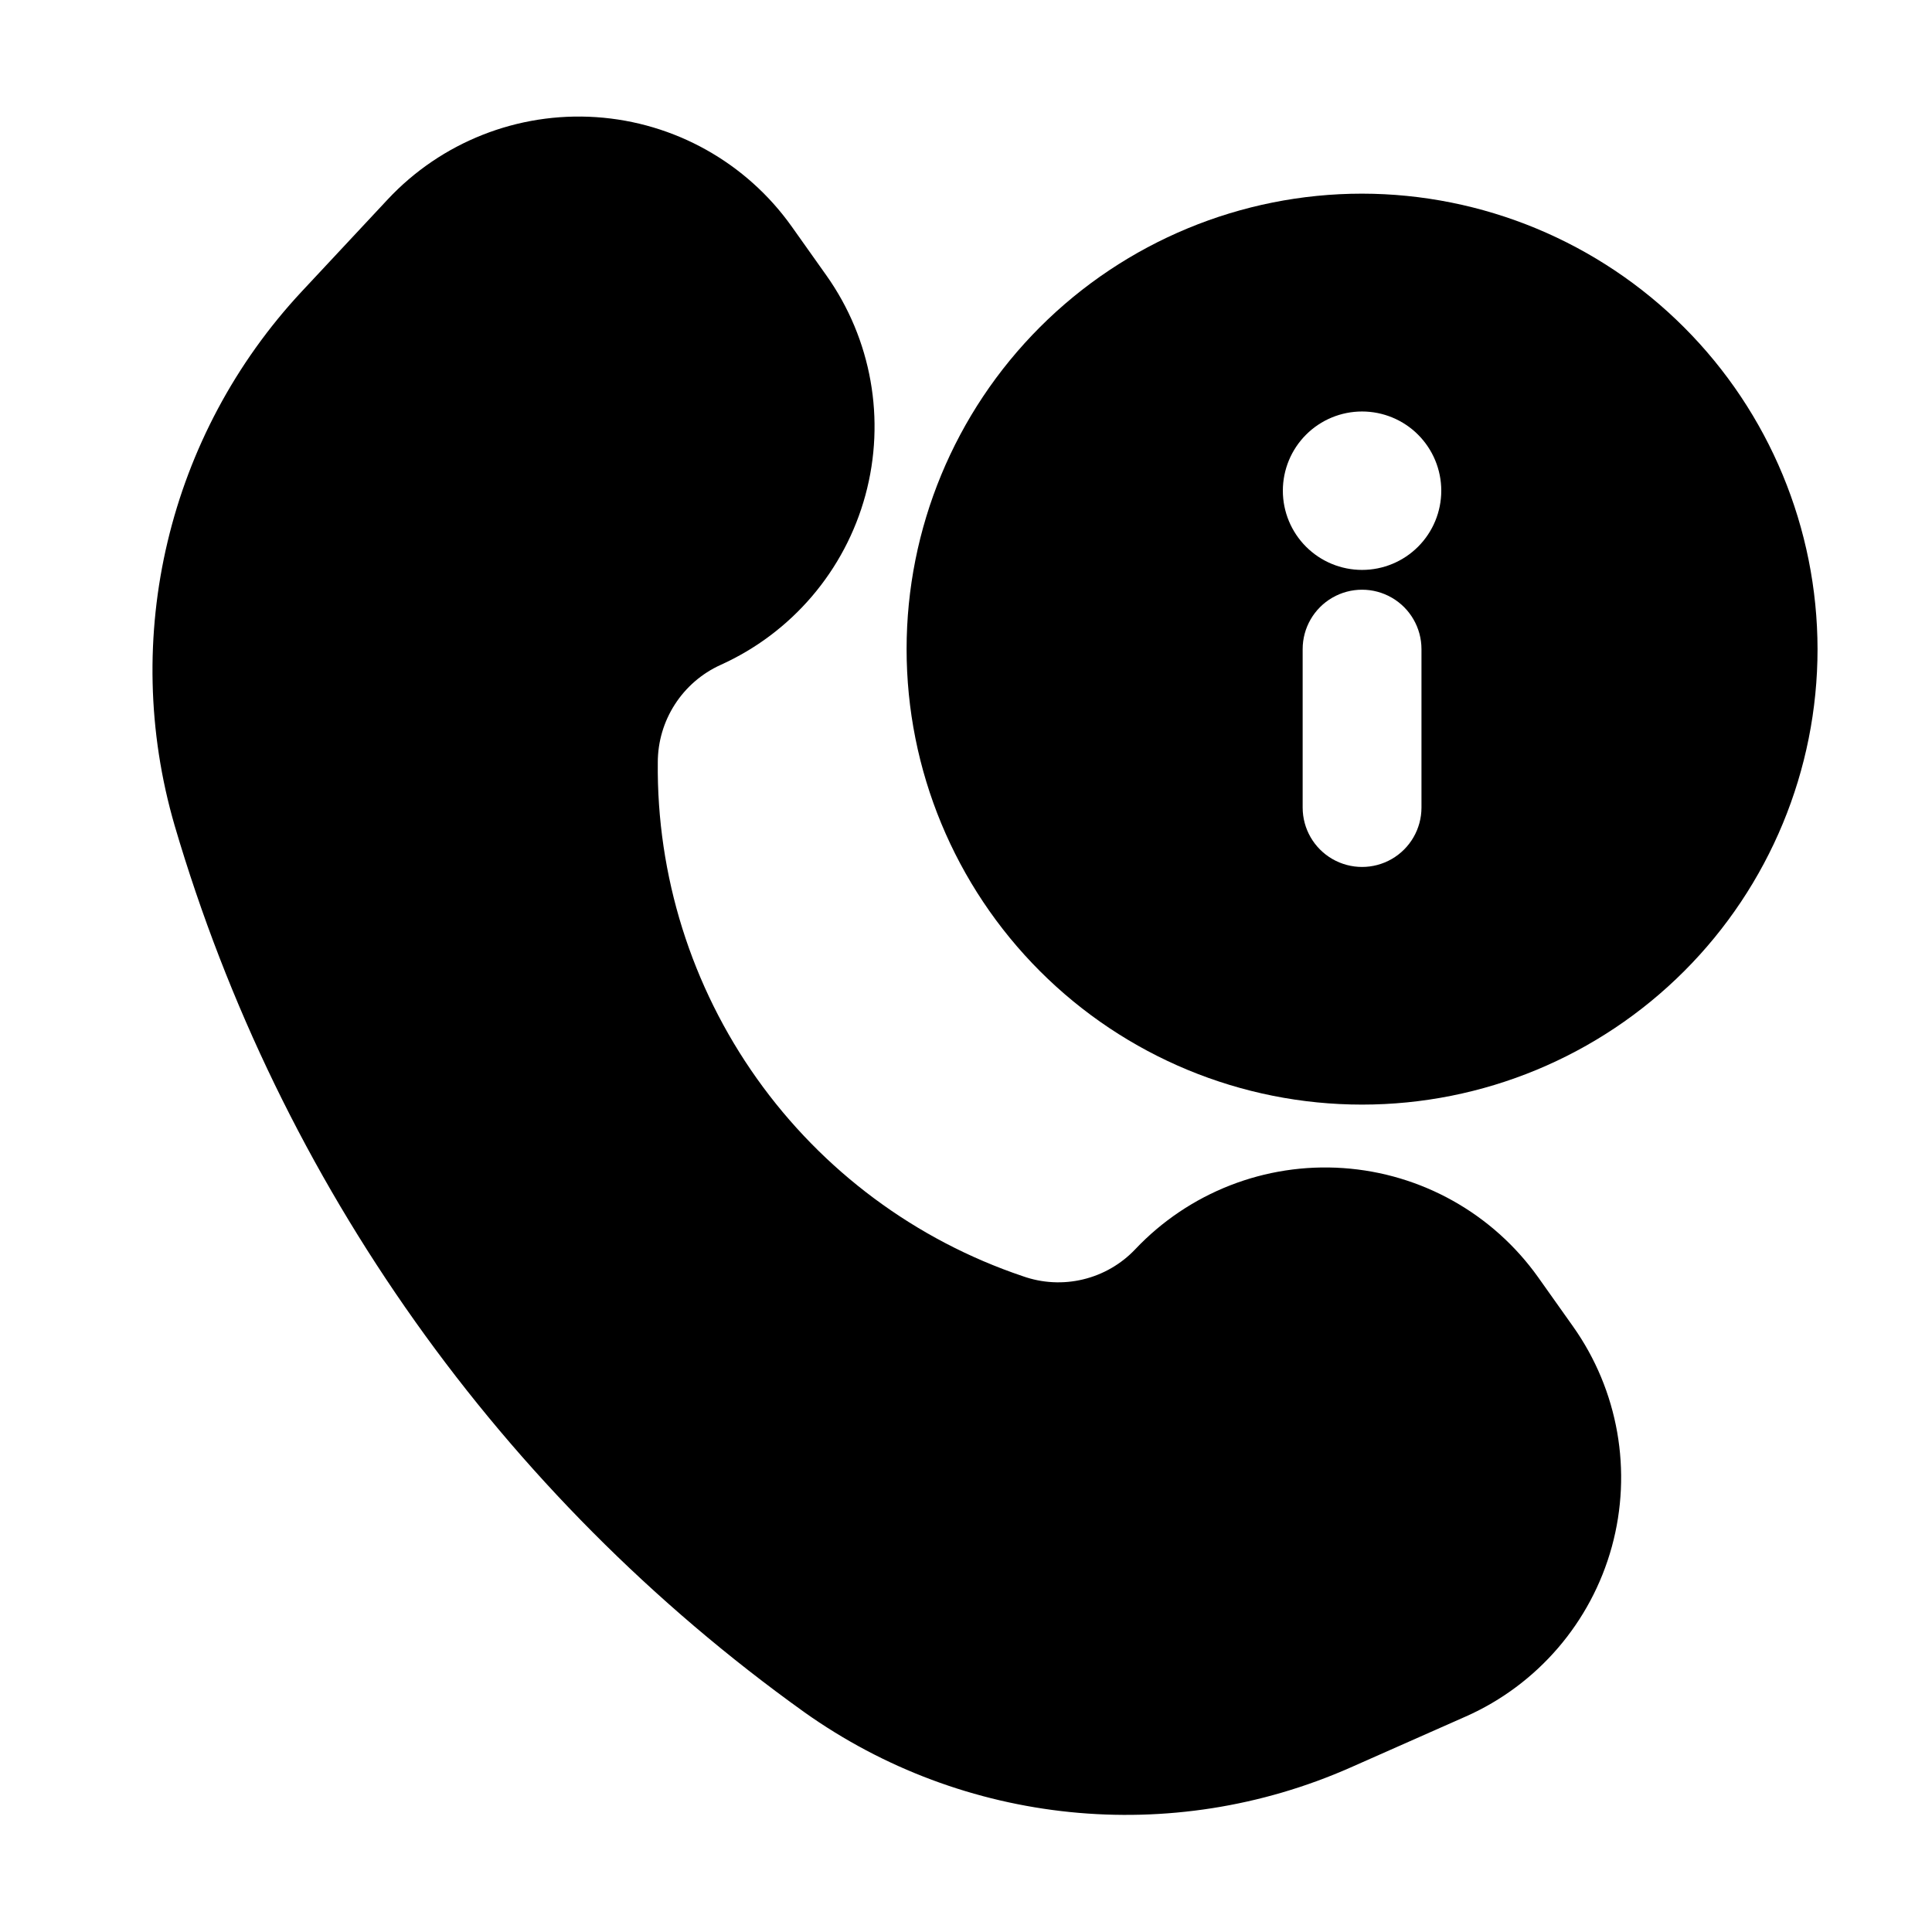 <?xml version="1.0" encoding="UTF-8"?>
<!-- Uploaded to: SVG Repo, www.svgrepo.com, Generator: SVG Repo Mixer Tools -->
<svg fill="#000000" width="800px" height="800px" version="1.1" viewBox="144 144 512 512" xmlns="http://www.w3.org/2000/svg">
 <g>
  <path d="m334.92 320.23c18.891-8.504 32.988-25.012 38.422-45.004 5.434-19.988 1.633-41.363-10.355-58.258l-9.172-12.93c-12.047-16.953-31.07-27.598-51.824-28.996-20.75-1.395-41.027 6.606-55.234 21.793l-22.777 24.395c-35.406 37.949-48.211 91.742-33.691 141.57 27.824 94.723 86.543 177.41 166.8 234.9 42.309 30.109 97.355 35.695 144.85 14.691l30.543-13.52v0.004c18.977-8.434 33.168-24.938 38.668-44.965 5.496-20.023 1.723-41.461-10.289-58.402l-9.215-12.992c-12.016-16.898-30.965-27.523-51.648-28.961-20.68-1.441-40.918 6.461-55.16 21.527-3.738 3.938-8.535 6.703-13.816 7.969-5.277 1.27-10.809 0.98-15.926-0.832-28.445-9.578-53.125-27.914-70.508-52.379-17.383-24.465-26.578-53.805-26.266-83.816 0.004-5.438 1.57-10.762 4.516-15.336 2.941-4.574 7.137-8.207 12.086-10.461z"/>
  <path d="m504.96 195.32c-32.012 0-62.711 12.719-85.348 35.355-22.637 22.637-35.355 53.336-35.355 85.352 0 32.012 12.719 62.715 35.355 85.352 22.637 22.637 53.336 35.352 85.348 35.352 32.016 0 62.715-12.715 85.352-35.352 22.637-22.637 35.355-53.34 35.355-85.352-0.039-32-12.77-62.68-35.398-85.309-22.625-22.629-53.305-35.359-85.309-35.398zm15.746 162.69c0 5.625-3 10.82-7.871 13.633-4.871 2.812-10.875 2.812-15.746 0-4.871-2.812-7.871-8.008-7.871-13.633v-41.984c0-5.625 3-10.824 7.871-13.637 4.871-2.812 10.875-2.812 15.746 0 4.871 2.812 7.871 8.012 7.871 13.637zm-15.746-62.977c-5.566 0-10.906-2.211-14.844-6.148-3.934-3.938-6.148-9.277-6.148-14.844s2.215-10.906 6.148-14.844c3.938-3.938 9.277-6.148 14.844-6.148 5.57 0 10.91 2.211 14.844 6.148 3.938 3.938 6.148 9.277 6.148 14.844s-2.211 10.906-6.148 14.844c-3.934 3.938-9.273 6.148-14.844 6.148z"/>
 </g>
</svg>